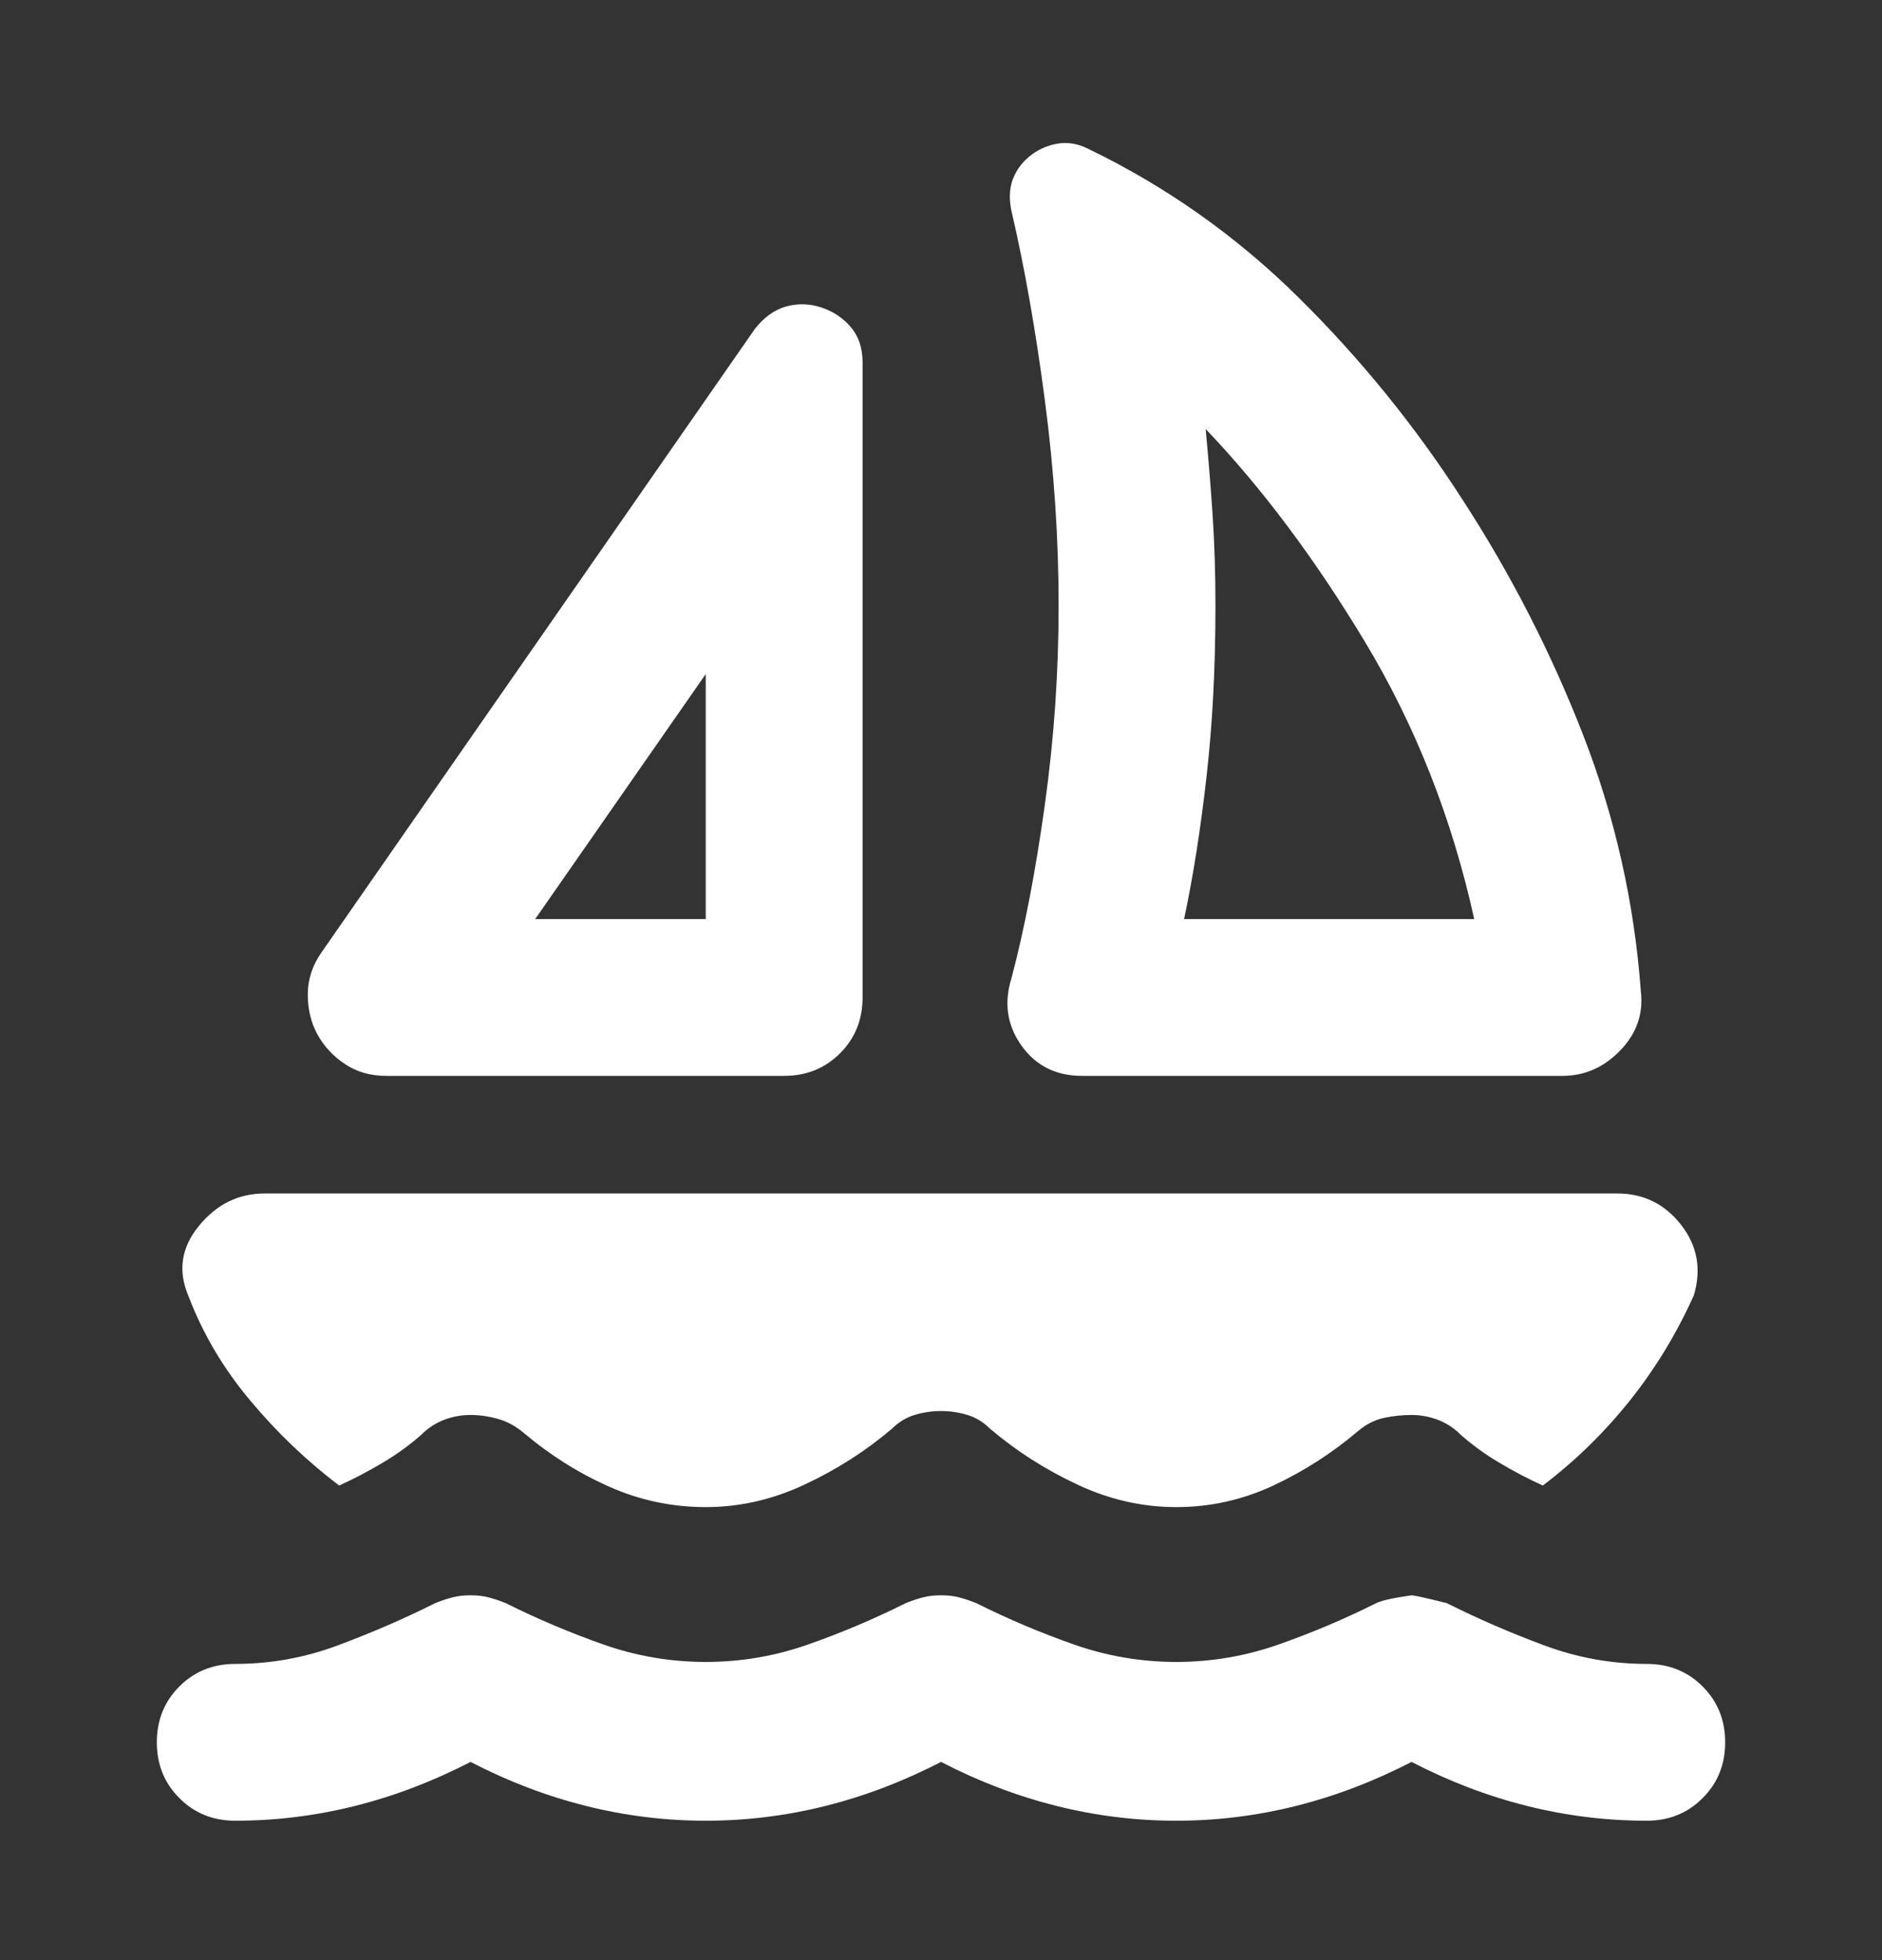 <svg width="24" height="25" viewBox="0 0 24 25" fill="none" xmlns="http://www.w3.org/2000/svg">
<rect x="0" y="0" width="24" height="25" fill="#333333" stroke="none"/>
<mask id="mask0_1_406" style="mask-type:alpha" maskUnits="userSpaceOnUse" x="0" y="0" width="24" height="25">
<rect y="0.222" width="24" height="24" fill="#D9D9D9"/>
</mask>
<g mask="url(#mask0_1_406)">
<path d="M4.1 12.147L9.625 4.197C9.742 4.047 9.875 3.951 10.025 3.909C10.175 3.868 10.325 3.872 10.475 3.922C10.625 3.972 10.75 4.055 10.85 4.172C10.95 4.289 11 4.439 11 4.622V12.722C11 13.005 10.904 13.243 10.713 13.434C10.521 13.626 10.283 13.722 10 13.722H4.925C4.725 13.722 4.55 13.672 4.4 13.572C4.25 13.472 4.133 13.347 4.05 13.197C3.967 13.047 3.925 12.876 3.925 12.684C3.925 12.493 3.983 12.314 4.1 12.147ZM6.825 11.722H9V8.597L6.825 11.722ZM13.8 13.722C13.467 13.722 13.208 13.593 13.025 13.334C12.842 13.076 12.8 12.789 12.9 12.472C13.067 11.839 13.208 11.101 13.325 10.259C13.442 9.418 13.5 8.572 13.5 7.722C13.5 6.872 13.442 6.001 13.325 5.109C13.208 4.218 13.067 3.414 12.9 2.697C12.867 2.547 12.871 2.414 12.912 2.297C12.954 2.18 13.025 2.08 13.125 1.997C13.225 1.914 13.342 1.859 13.475 1.834C13.608 1.809 13.742 1.83 13.875 1.897C14.875 2.38 15.771 3.014 16.562 3.797C17.354 4.58 18.05 5.439 18.65 6.372C19.267 7.322 19.779 8.322 20.188 9.372C20.596 10.422 20.842 11.514 20.925 12.647C20.958 12.93 20.871 13.18 20.663 13.397C20.454 13.614 20.208 13.722 19.925 13.722H13.8ZM15.1 11.722H18.8C18.517 10.439 18.054 9.264 17.413 8.197C16.771 7.13 16.092 6.222 15.375 5.472C15.408 5.822 15.438 6.184 15.463 6.559C15.488 6.934 15.5 7.322 15.5 7.722C15.5 8.505 15.463 9.23 15.387 9.897C15.312 10.564 15.217 11.172 15.1 11.722ZM9 19.222C8.567 19.222 8.154 19.134 7.763 18.959C7.371 18.784 7.008 18.555 6.675 18.272C6.575 18.189 6.467 18.13 6.35 18.097C6.233 18.064 6.117 18.047 6 18.047C5.883 18.047 5.771 18.068 5.662 18.109C5.554 18.151 5.458 18.214 5.375 18.297C5.225 18.43 5.058 18.551 4.875 18.659C4.692 18.768 4.508 18.864 4.325 18.947C3.908 18.63 3.529 18.268 3.188 17.859C2.846 17.451 2.583 17.005 2.4 16.522C2.267 16.205 2.312 15.909 2.538 15.634C2.763 15.359 3.042 15.222 3.375 15.222H20.625C20.958 15.222 21.229 15.355 21.438 15.622C21.646 15.889 21.7 16.189 21.6 16.522C21.383 17.005 21.113 17.451 20.788 17.859C20.462 18.268 20.092 18.63 19.675 18.947C19.492 18.864 19.308 18.768 19.125 18.659C18.942 18.551 18.775 18.43 18.625 18.297C18.542 18.214 18.446 18.151 18.337 18.109C18.229 18.068 18.117 18.047 18 18.047C17.883 18.047 17.767 18.059 17.65 18.084C17.533 18.109 17.425 18.164 17.325 18.247C16.992 18.53 16.629 18.764 16.238 18.947C15.846 19.13 15.433 19.222 15 19.222C14.567 19.222 14.146 19.126 13.738 18.934C13.329 18.743 12.958 18.505 12.625 18.222C12.542 18.139 12.446 18.08 12.338 18.047C12.229 18.014 12.117 17.997 12 17.997C11.883 17.997 11.771 18.014 11.662 18.047C11.554 18.08 11.458 18.139 11.375 18.222C11.042 18.505 10.671 18.743 10.262 18.934C9.854 19.126 9.433 19.222 9 19.222ZM12 22.472C11.517 22.722 11.025 22.909 10.525 23.034C10.025 23.159 9.517 23.222 9 23.222C8.483 23.222 7.975 23.159 7.475 23.034C6.975 22.909 6.483 22.722 6 22.472C5.517 22.722 5.025 22.909 4.525 23.034C4.025 23.159 3.517 23.222 3 23.222C2.717 23.222 2.479 23.126 2.288 22.934C2.096 22.743 2 22.505 2 22.222C2 21.939 2.096 21.701 2.288 21.509C2.479 21.318 2.717 21.222 3 21.222C3.45 21.222 3.888 21.143 4.312 20.984C4.737 20.826 5.15 20.647 5.55 20.447C5.633 20.414 5.708 20.389 5.775 20.372C5.842 20.355 5.917 20.347 6 20.347C6.083 20.347 6.158 20.355 6.225 20.372C6.292 20.389 6.367 20.414 6.45 20.447C6.85 20.647 7.263 20.822 7.688 20.972C8.113 21.122 8.55 21.197 9 21.197C9.45 21.197 9.887 21.122 10.312 20.972C10.738 20.822 11.15 20.647 11.55 20.447C11.633 20.414 11.708 20.389 11.775 20.372C11.842 20.355 11.917 20.347 12 20.347C12.083 20.347 12.158 20.355 12.225 20.372C12.292 20.389 12.367 20.414 12.45 20.447C12.85 20.647 13.262 20.822 13.688 20.972C14.113 21.122 14.55 21.197 15 21.197C15.45 21.197 15.887 21.122 16.312 20.972C16.738 20.822 17.15 20.647 17.55 20.447C17.617 20.414 17.767 20.38 18 20.347C18.033 20.347 18.183 20.38 18.45 20.447C18.85 20.647 19.262 20.826 19.688 20.984C20.113 21.143 20.55 21.222 21 21.222C21.283 21.222 21.521 21.318 21.712 21.509C21.904 21.701 22 21.939 22 22.222C22 22.505 21.904 22.743 21.712 22.934C21.521 23.126 21.283 23.222 21 23.222C20.483 23.222 19.975 23.159 19.475 23.034C18.975 22.909 18.483 22.722 18 22.472C17.517 22.722 17.025 22.909 16.525 23.034C16.025 23.159 15.517 23.222 15 23.222C14.483 23.222 13.975 23.159 13.475 23.034C12.975 22.909 12.483 22.722 12 22.472Z" fill="white"/>
</g>
</svg>
